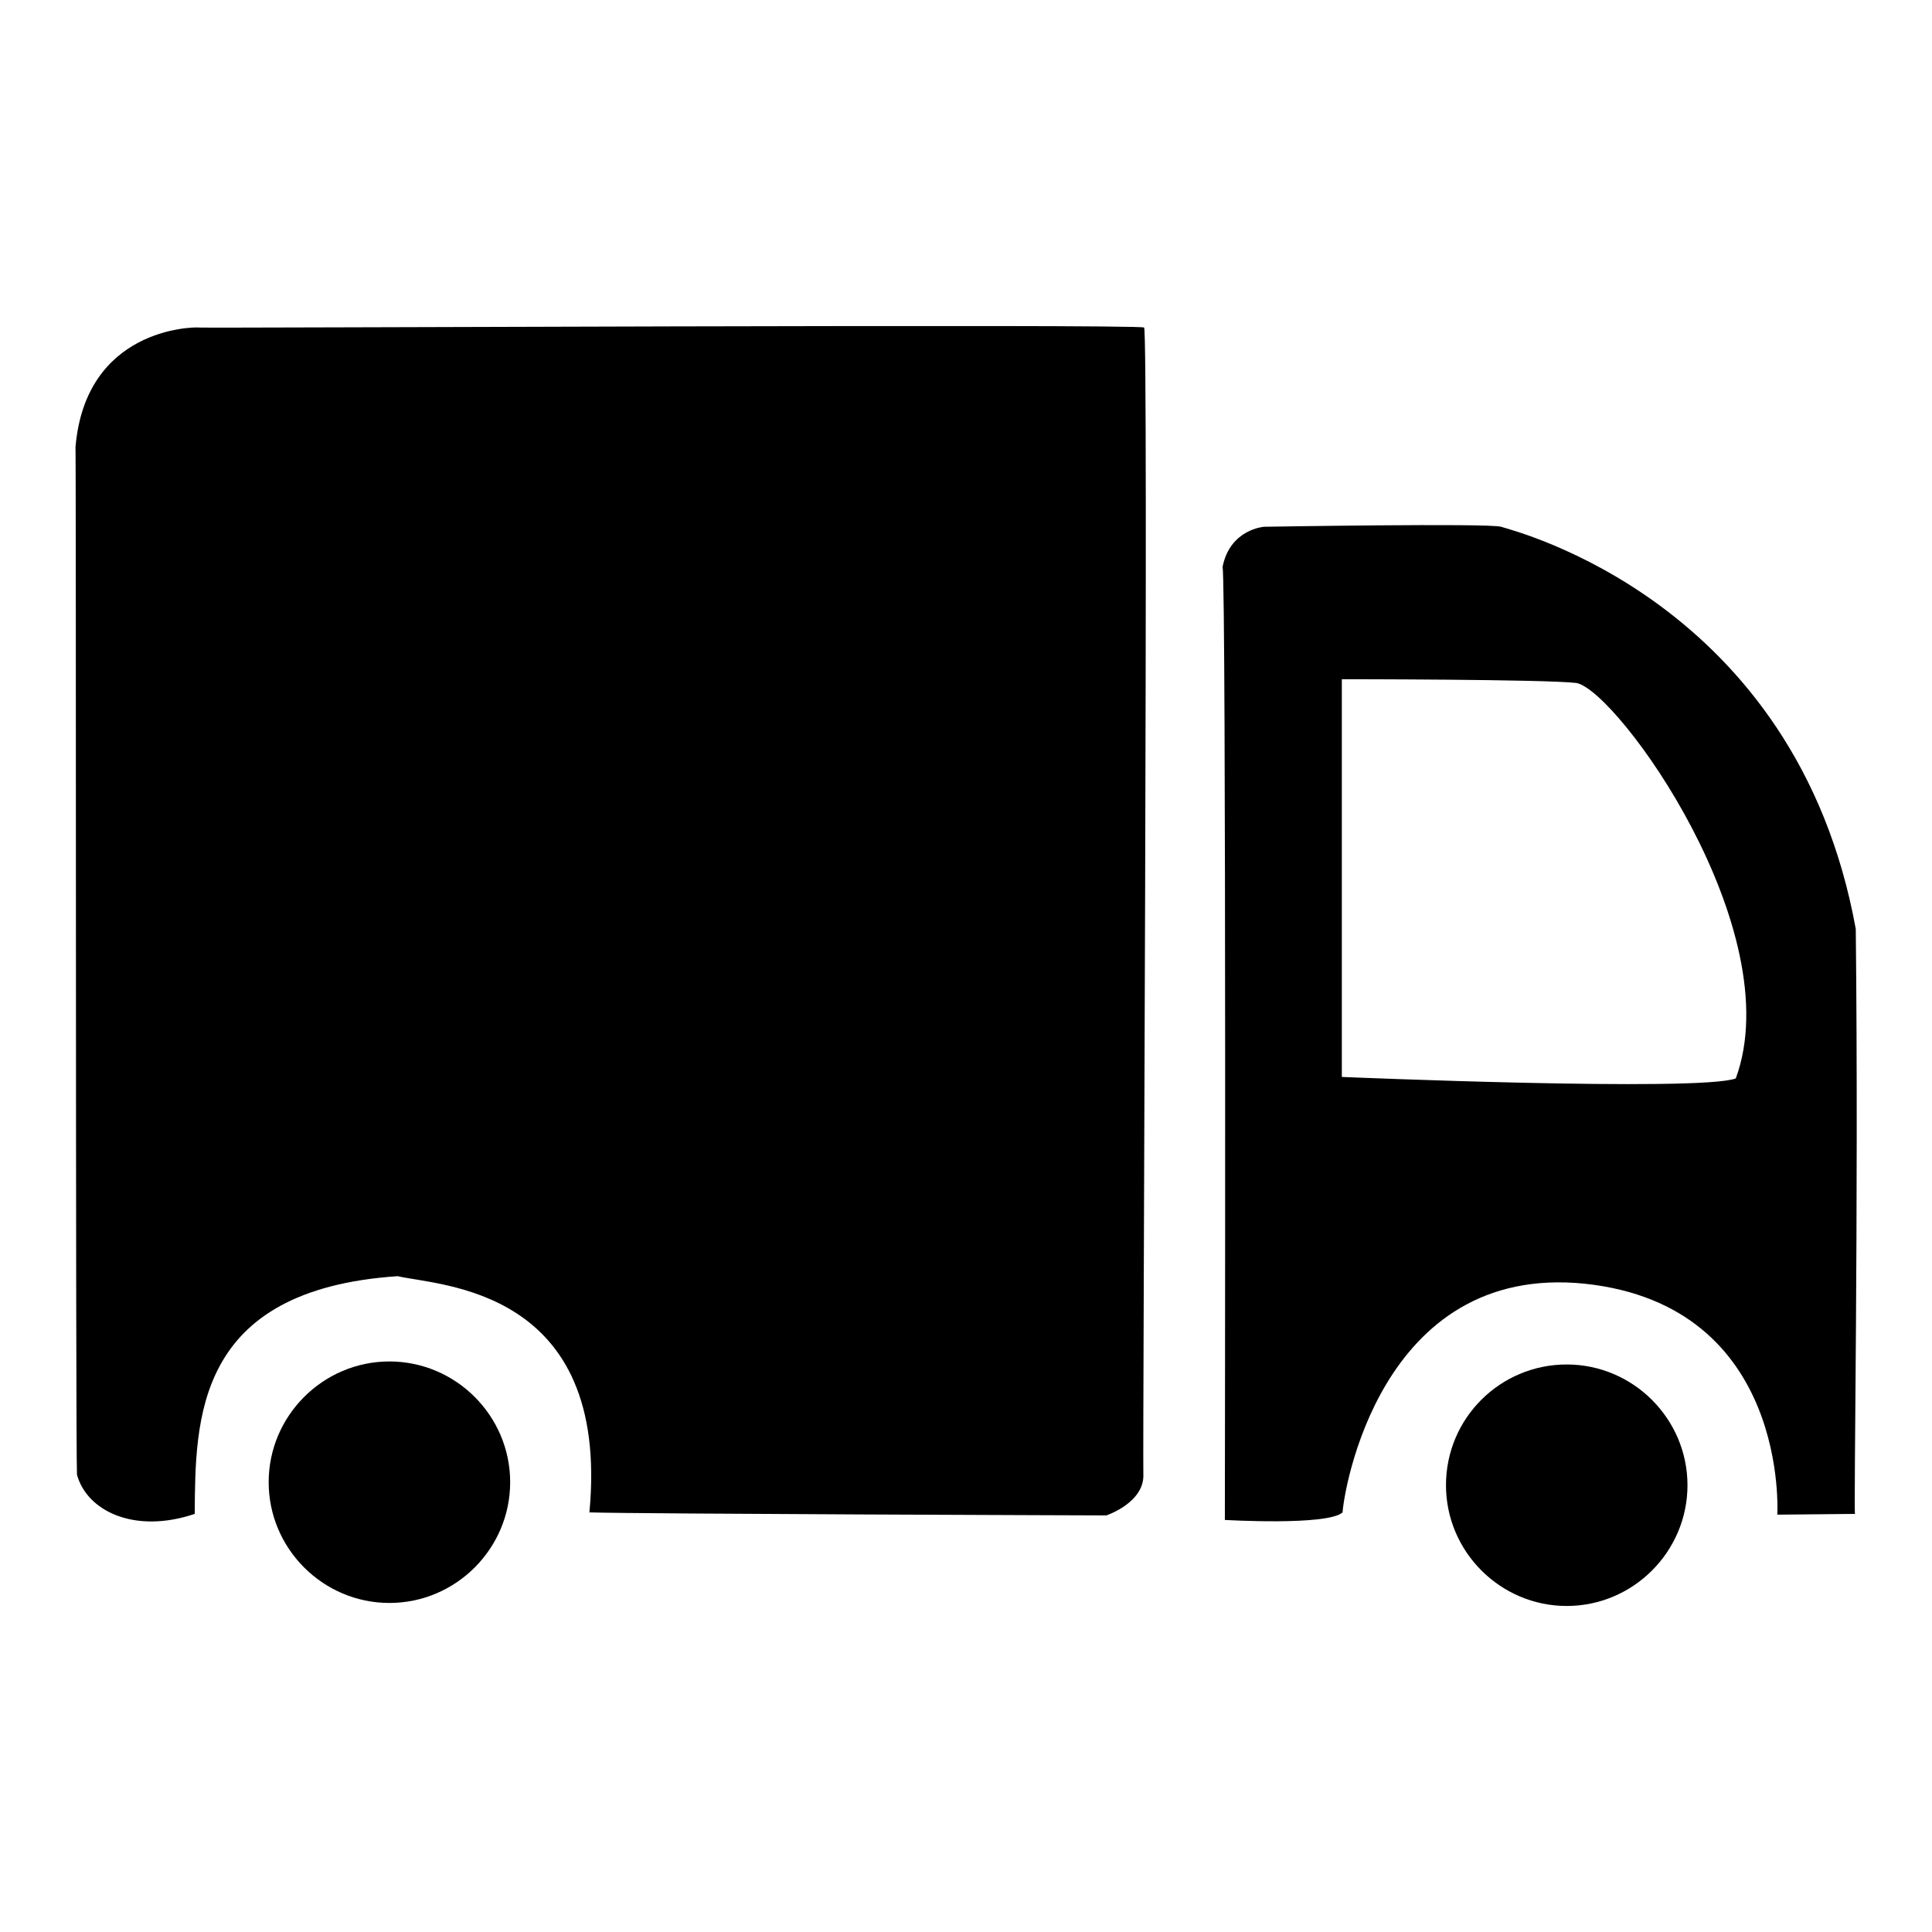 <?xml version="1.0" encoding="utf-8"?>
<!-- Svg Vector Icons : http://www.onlinewebfonts.com/icon -->
<!DOCTYPE svg PUBLIC "-//W3C//DTD SVG 1.1//EN" "http://www.w3.org/Graphics/SVG/1.1/DTD/svg11.dtd">
<svg version="1.1" xmlns="http://www.w3.org/2000/svg" xmlns:xlink="http://www.w3.org/1999/xlink" x="0px" y="0px" viewBox="0 0 256 256" enable-background="new 0 0 256 256" xml:space="preserve">
<g><g><path fill="#000000" d="M25.8,200.6c-8,2.7-14.3-0.4-15.6-5.2C10,190.8,10.1,58.6,10,59.3c1.3-15.8,15.5-16,16.4-15.9c0.9,0.1,124.6-0.5,125.2,0c0.6,0.5-0.2,146.8-0.1,151.9c0.2,3.8-4.9,5.5-4.9,5.5s-62.1-0.2-68.5-0.4c2.8-29.8-19.9-30-25.4-31.3C25.8,170.9,25.9,188.1,25.8,200.6z"/><path fill="#000000" d="M245.9,123.1c-7.9-43.6-45.5-52.8-47-53.3c-1.6-0.5-31.4,0-31.4,0s-4.5,0.3-5.5,5.3c0.5,2.7,0.3,126.3,0.3,126.3s13.6,0.8,15.6-1c0.1-2.4,4.8-33.1,32.1-30.3c27.2,2.9,25.5,30.6,25.5,30.6l10.3-0.1C245.6,200.6,246.3,160.2,245.9,123.1z M230,142.9c-4.9,1.8-52.2-0.2-52.2-0.2V90c0,0,26.9,0,31.1,0.5C214.4,91.6,237.2,123.3,230,142.9z"/><path fill="#000000" d="M35.6,196.4c0,8.8,7.2,16,16,16s16-7.2,16-16l0,0c0-8.8-7.2-16-16-16C42.8,180.4,35.6,187.6,35.6,196.4z"/><path fill="#000000" d="M191.6,196.8c0,8.8,7.2,16,16,16c8.8,0,16-7.2,16-16c0-8.8-7.2-16-16-16C198.8,180.8,191.6,187.9,191.6,196.8z"/></g></g>
</svg>